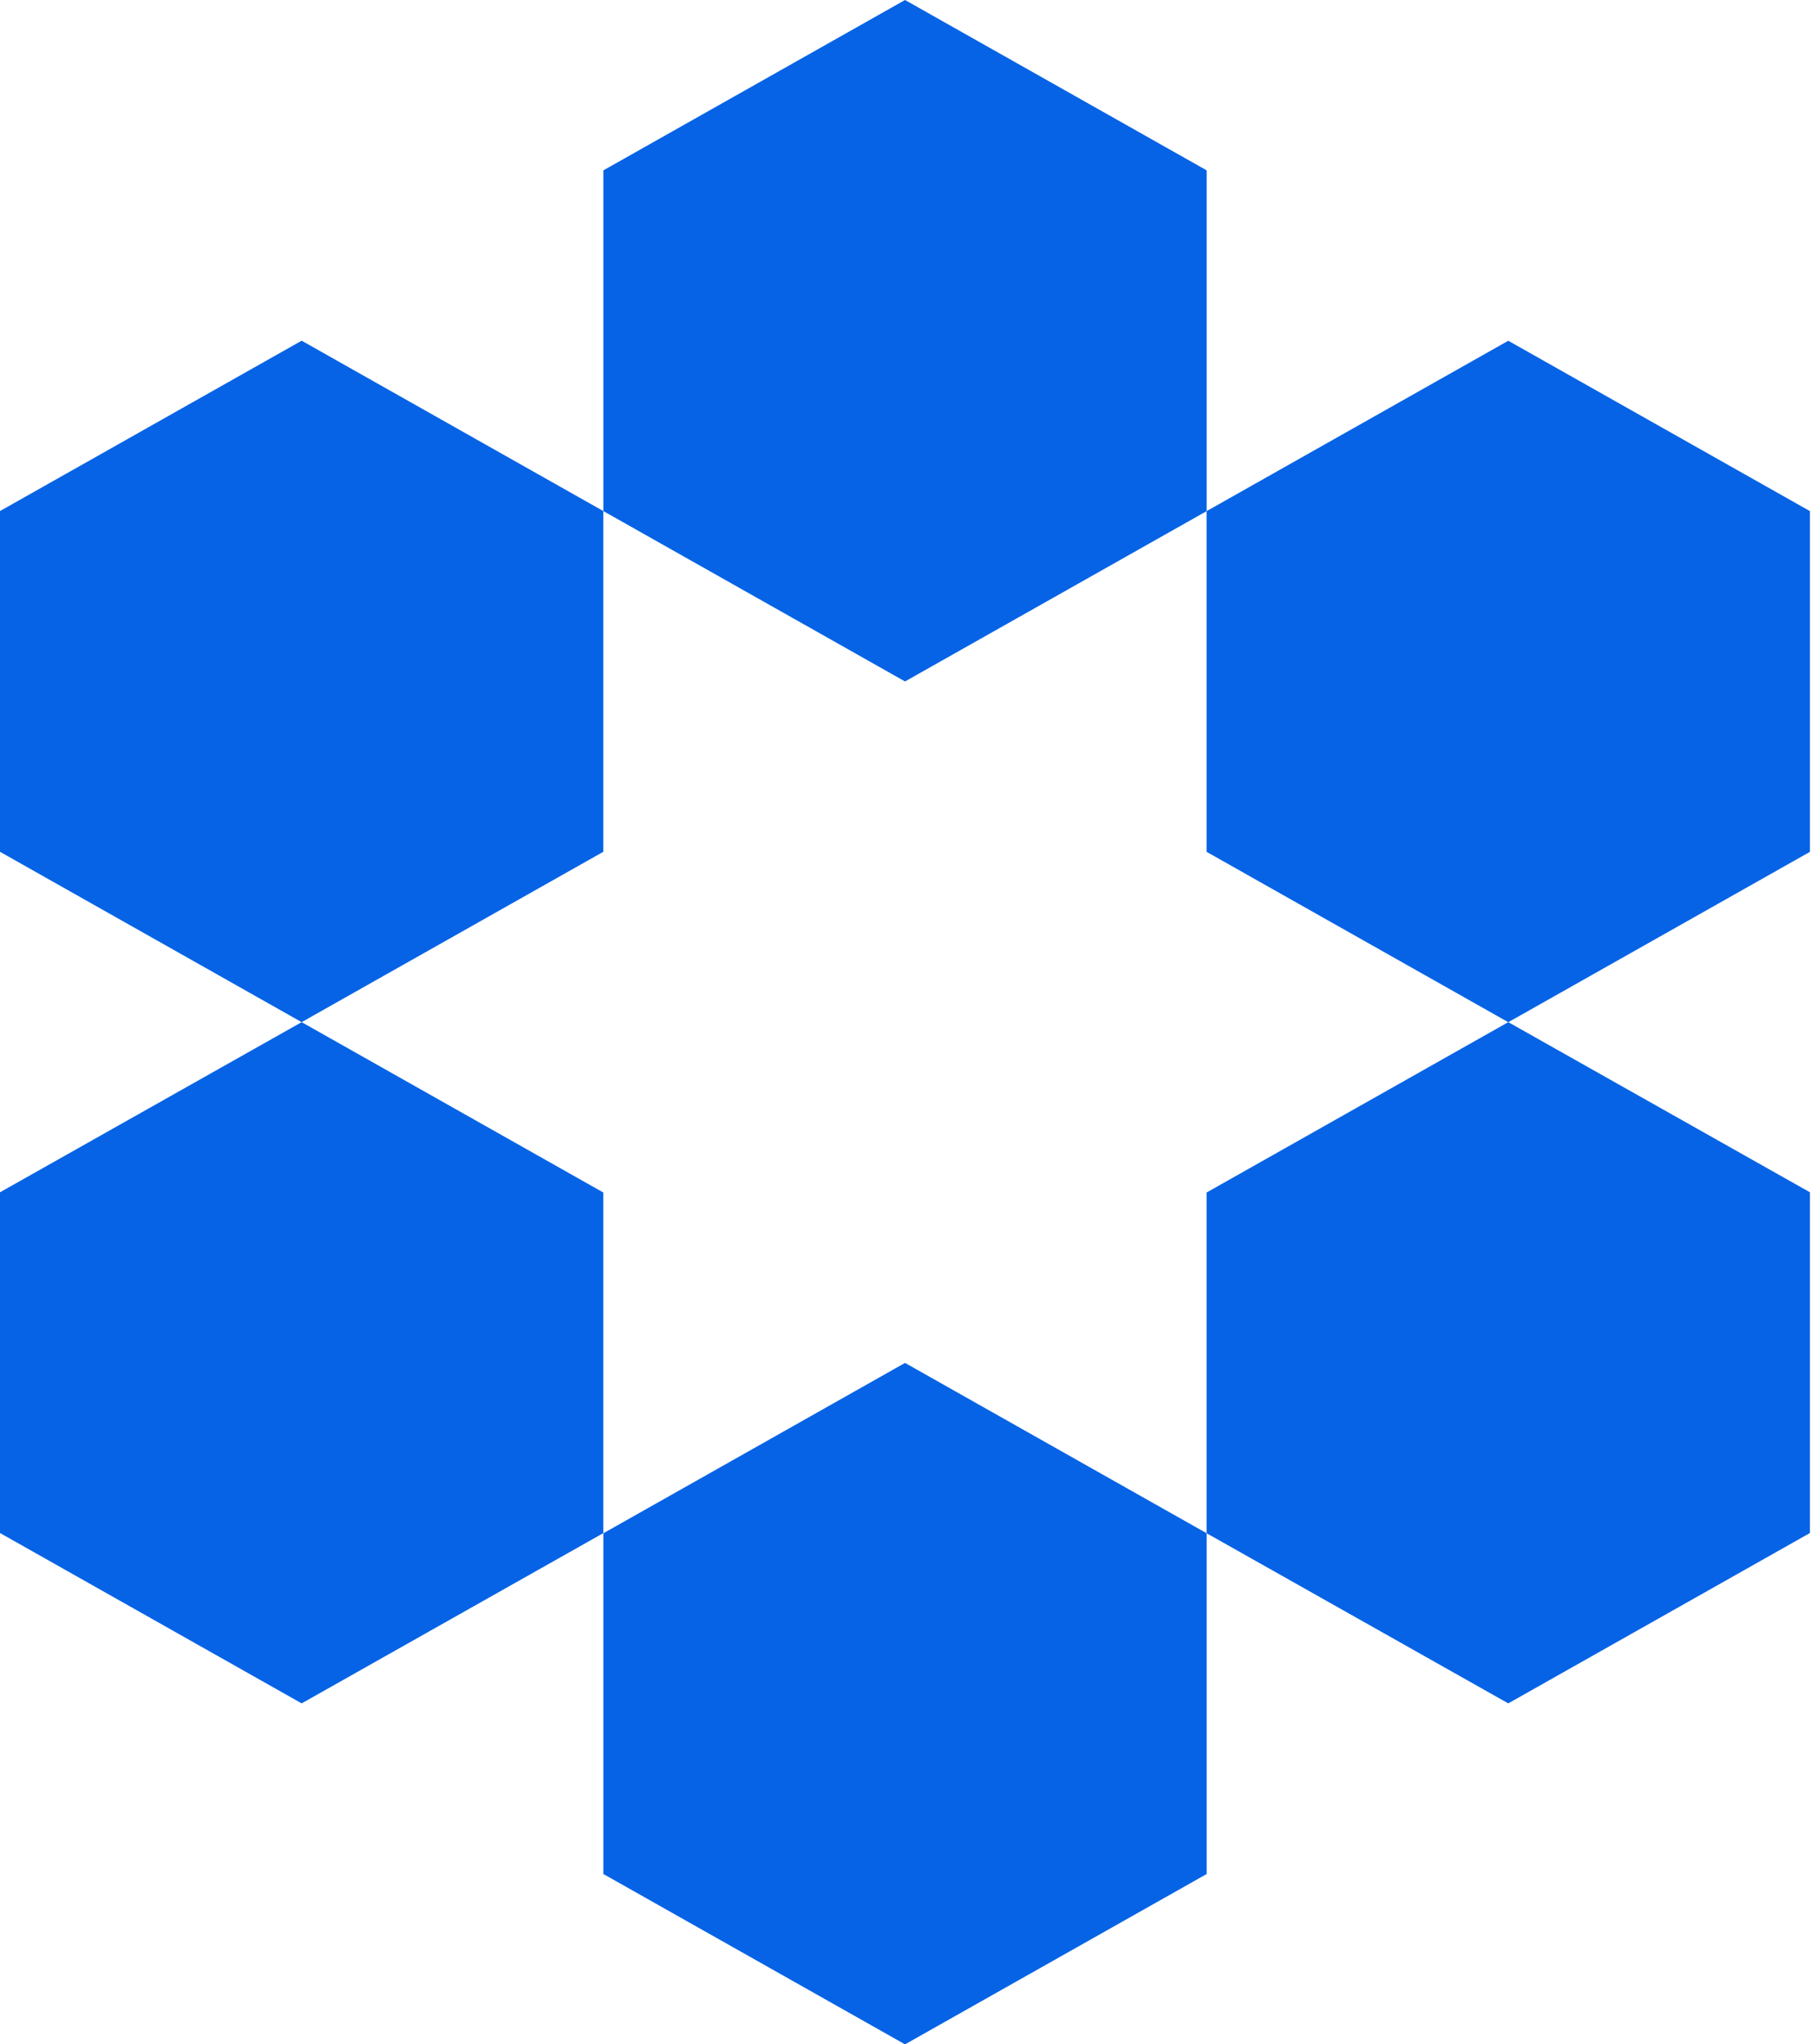 <svg xmlns="http://www.w3.org/2000/svg" width="56" height="63" viewBox="0 0 56 63" fill="none"><path d="M9.297 10.499L0 15.749V26.249L9.297 31.499L18.594 26.249V15.749L9.297 10.499Z" fill="#0663E5"></path><path d="M27.893 0L18.596 5.25V15.75L27.893 21L37.19 15.75V5.25L27.893 0Z" fill="#0663E5"></path><path d="M46.485 10.501L37.188 15.751V26.251L46.485 31.501L55.782 26.251V15.751L46.485 10.501Z" fill="#0663E5"></path><path d="M9.297 31.499L0 36.742V47.242L9.297 52.492L18.587 47.249L18.594 47.242V36.749L9.297 31.499Z" fill="#0663E5"></path><path d="M27.893 42L18.596 47.25V57.75L27.893 63L37.19 57.75V47.25L27.893 42Z" fill="#0663E5"></path><path d="M46.485 31.499L37.188 36.749V47.242V47.249L46.485 52.492L55.782 47.242V36.742L46.485 31.499Z" fill="#0663E5"></path></svg>